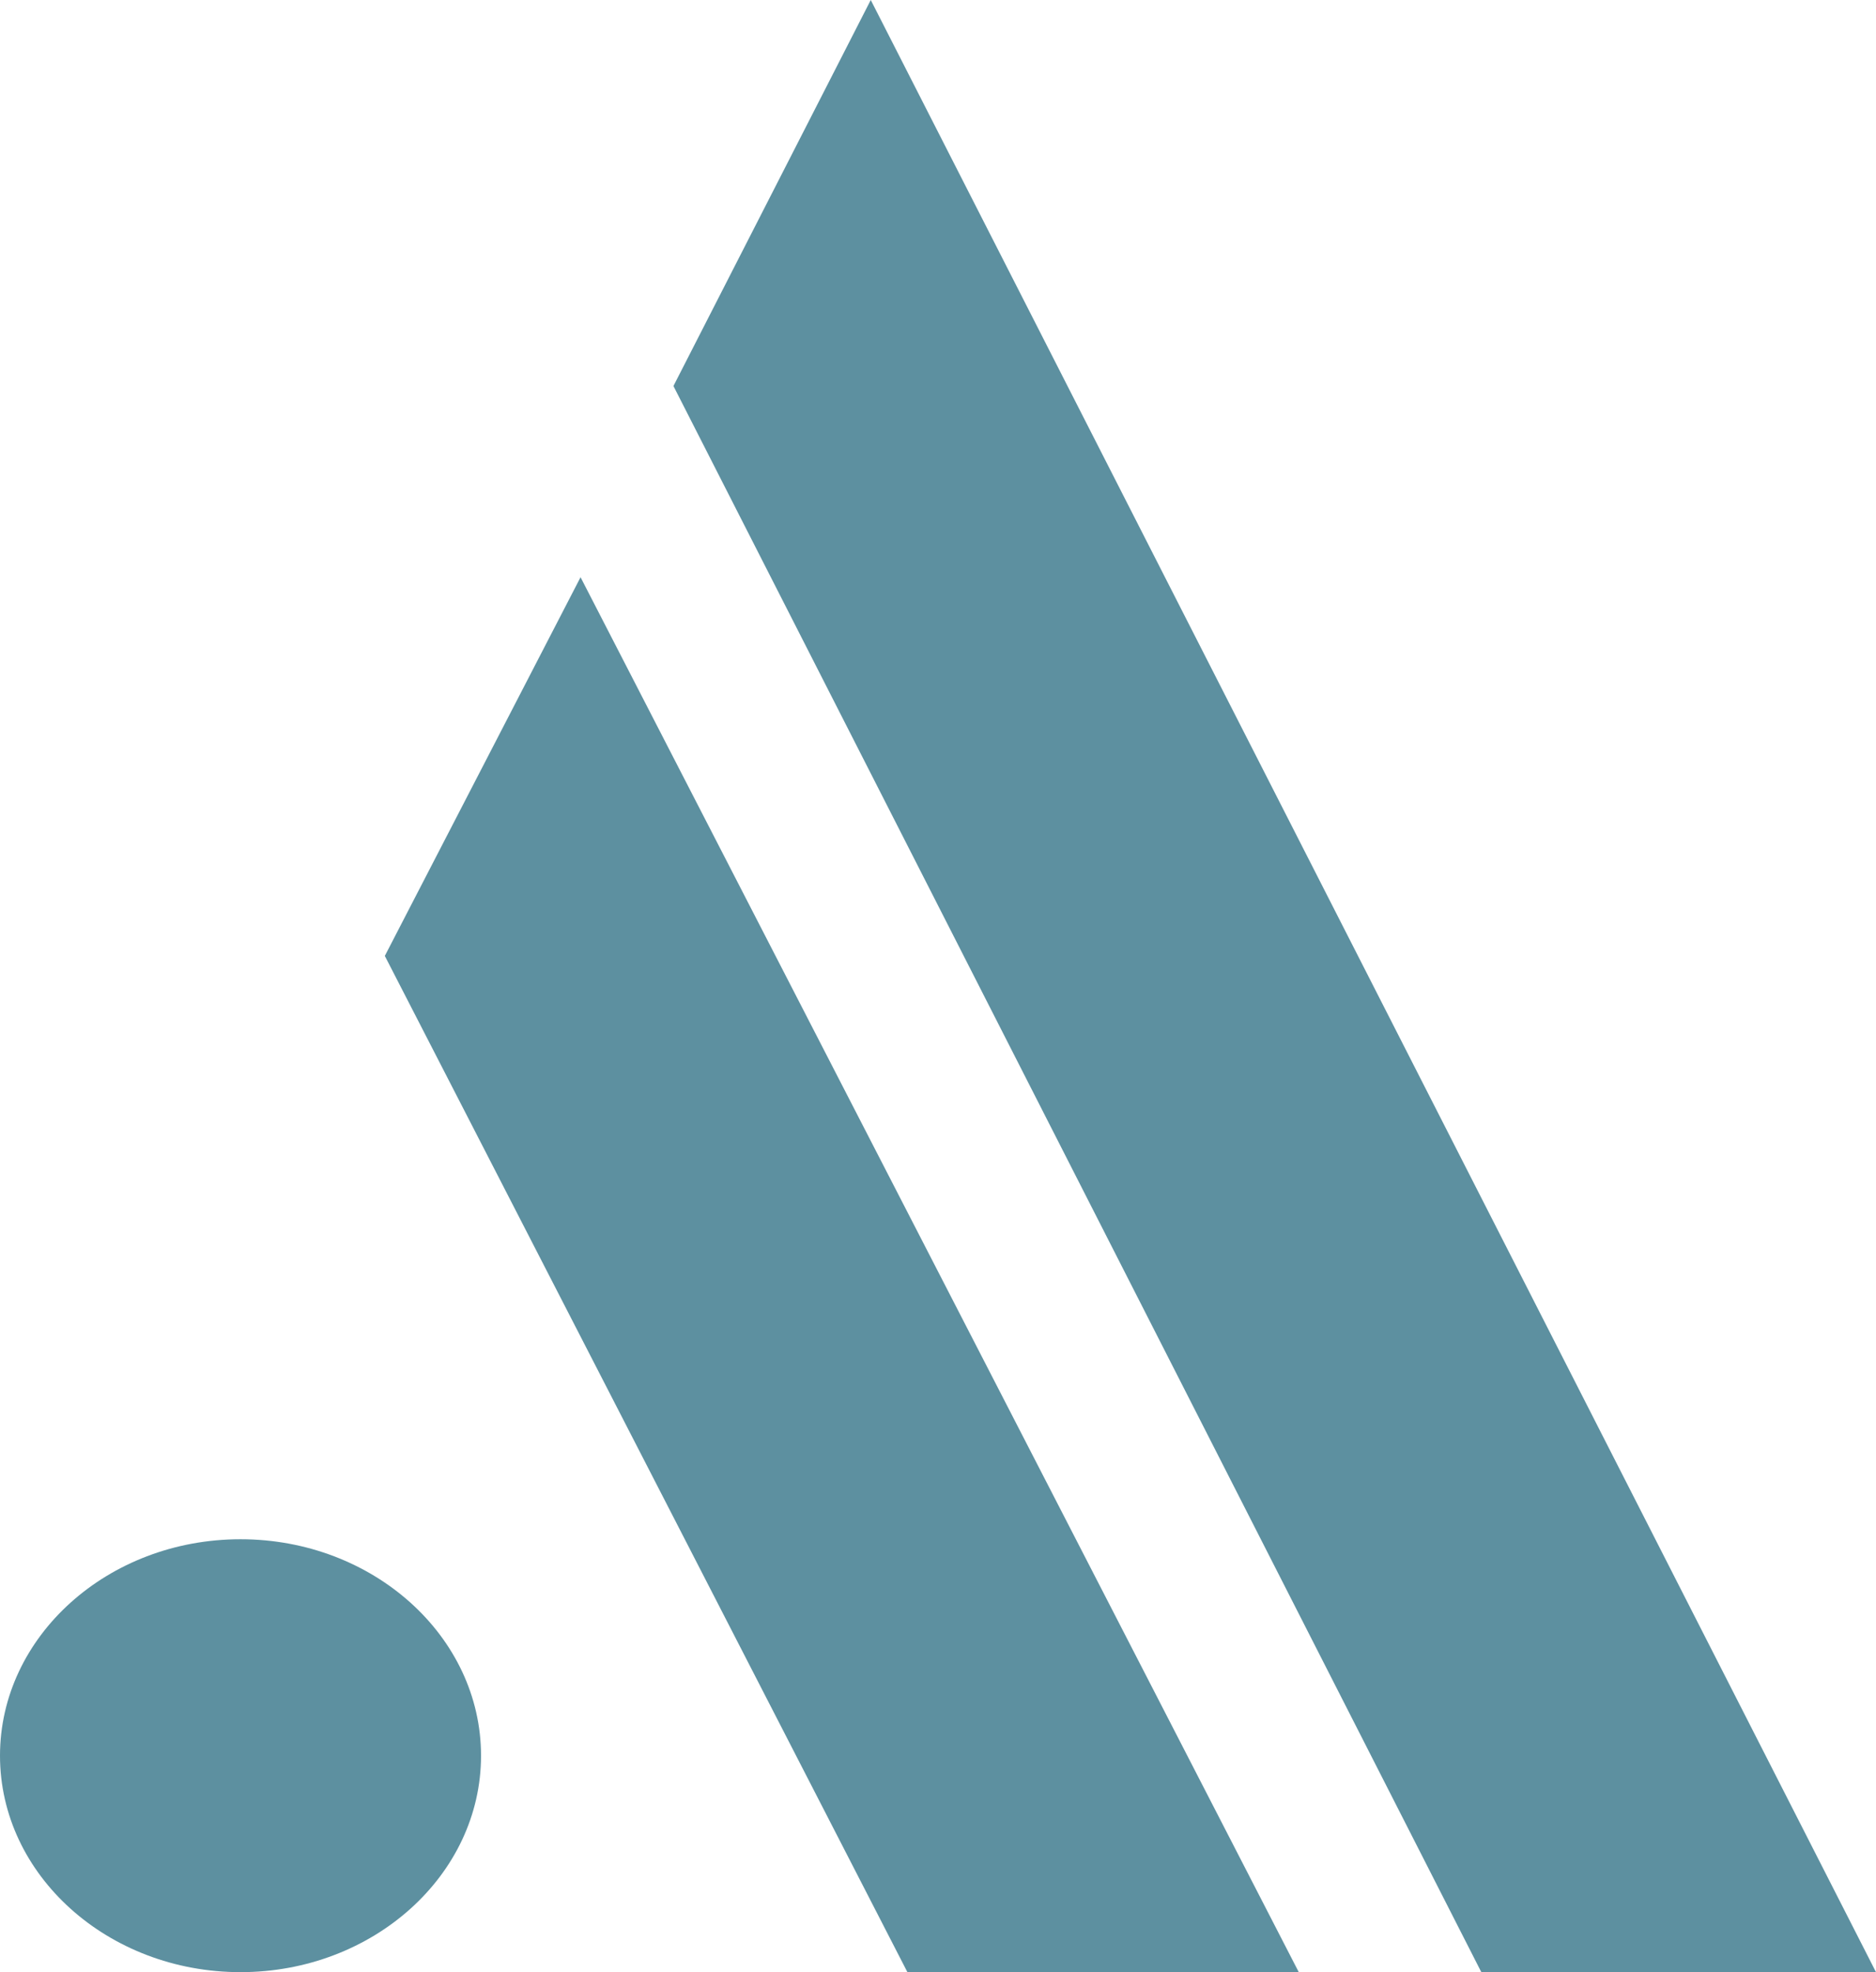 <svg height="41" viewBox="0 0 39 41" width="39" xmlns="http://www.w3.org/2000/svg"><g fill="#5d90a0" fill-rule="evenodd"><path d="m10 36.5c0 2.482-2.243 4.5-5 4.5s-5-2.018-5-4.5c0-2.482 2.243-4.5 5-4.5s5 2.018 5 4.5"/><path d="m27 41h-8.136l-10.864-21.127 4.069-7.873z"/><path d="m39 41h-8.205l-16.795-32.975 4.102-8.025z"/></g></svg>